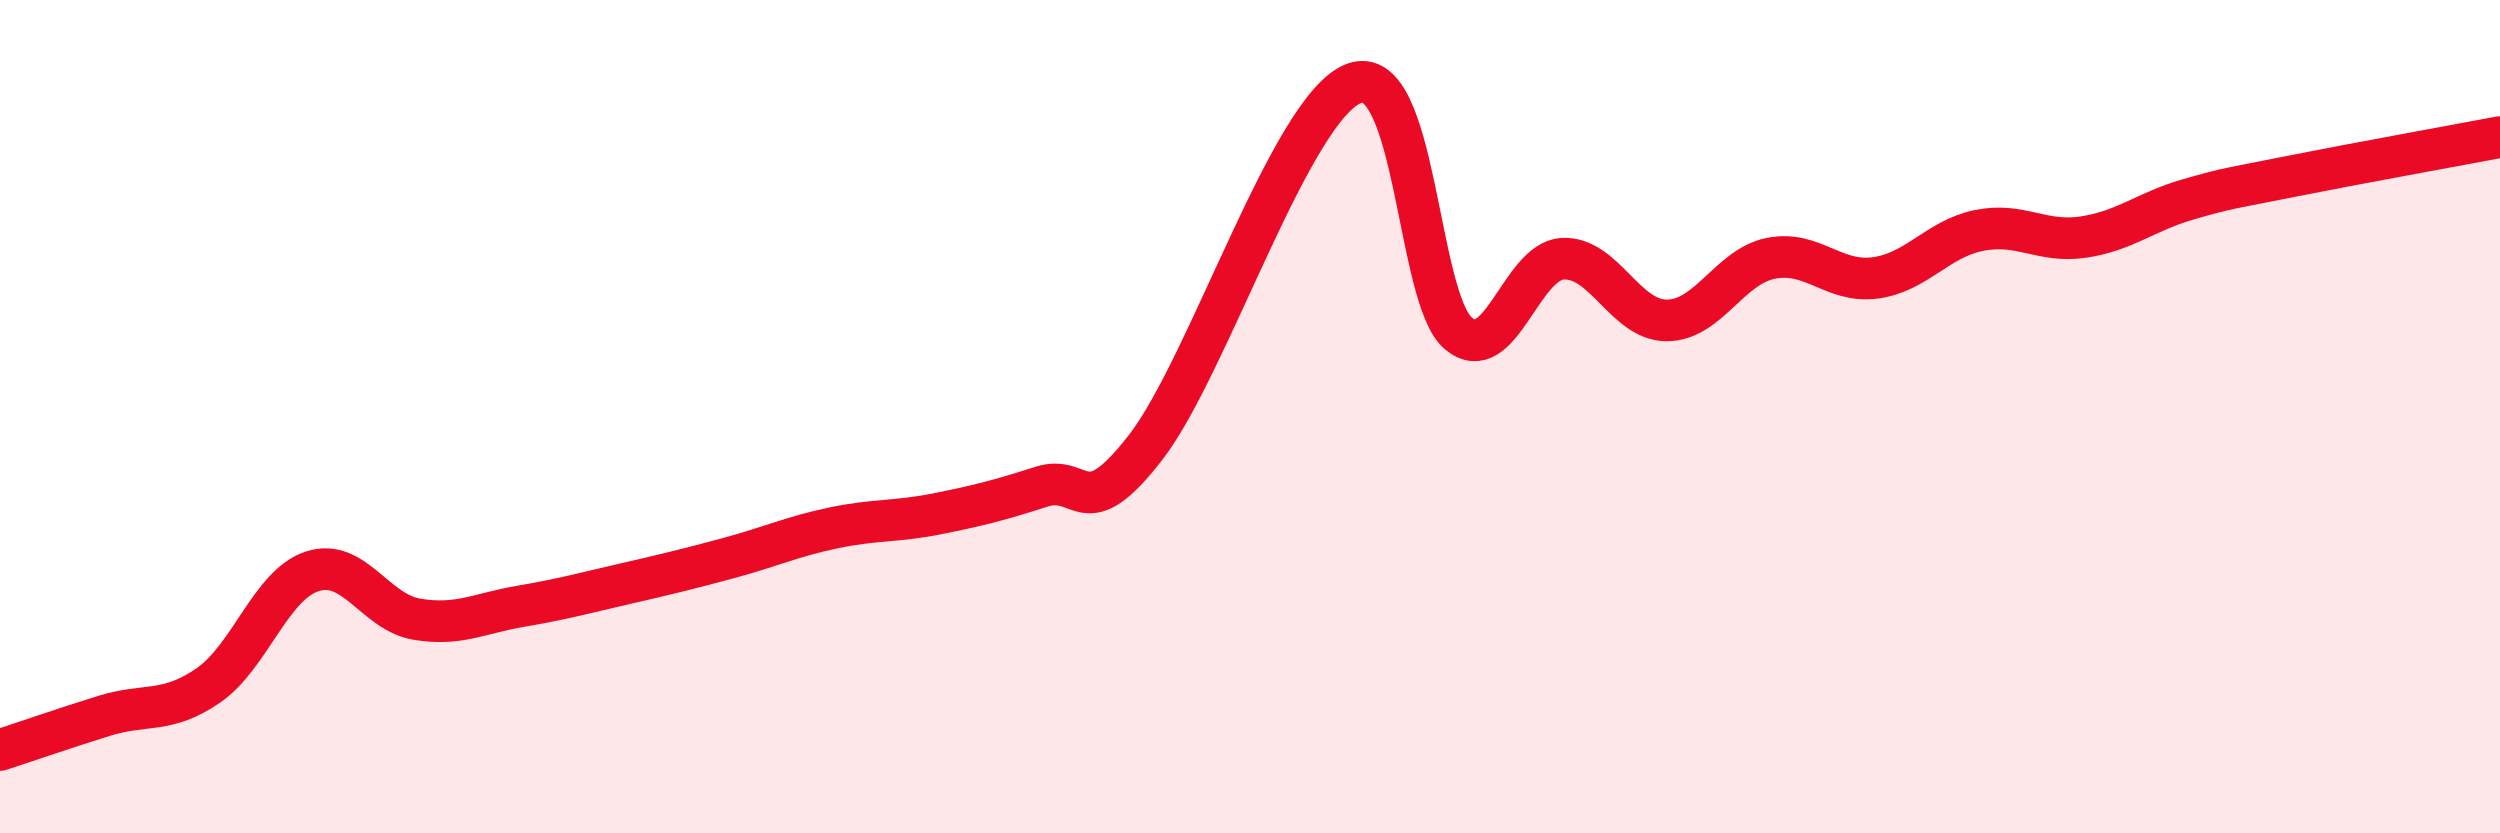 
    <svg width="60" height="20" viewBox="0 0 60 20" xmlns="http://www.w3.org/2000/svg">
      <path
        d="M 0,18 C 0.5,17.84 1.5,17.49 2.5,17.18 C 3.5,16.87 4,17.14 5,16.45 C 6,15.76 6.5,14.03 7.5,13.71 C 8.5,13.39 9,14.69 10,14.86 C 11,15.03 11.5,14.72 12.5,14.55 C 13.5,14.38 14,14.24 15,14.01 C 16,13.78 16.5,13.66 17.5,13.39 C 18.5,13.12 19,12.88 20,12.67 C 21,12.46 21.5,12.53 22.5,12.33 C 23.5,12.13 24,12 25,11.68 C 26,11.36 26,12.67 27.5,10.73 C 29,8.79 31,2.55 32.5,2 C 34,1.45 34,7.16 35,8 C 36,8.84 36.5,6.27 37.5,6.21 C 38.5,6.15 39,7.69 40,7.69 C 41,7.69 41.5,6.4 42.5,6.2 C 43.5,6 44,6.8 45,6.67 C 46,6.54 46.5,5.73 47.5,5.53 C 48.5,5.33 49,5.84 50,5.69 C 51,5.54 51.5,5.08 52.5,4.79 C 53.5,4.5 53.5,4.53 55,4.23 C 56.5,3.93 59,3.48 60,3.29L60 20L0 20Z"
        fill="#EB0A25"
        opacity="0.1"
        stroke-linecap="round"
        stroke-linejoin="round"
      />
      <path
        d="M 0,18 C 0.5,17.84 1.5,17.49 2.5,17.18 C 3.5,16.87 4,17.14 5,16.45 C 6,15.76 6.5,14.03 7.5,13.71 C 8.5,13.39 9,14.69 10,14.86 C 11,15.03 11.5,14.72 12.5,14.55 C 13.5,14.38 14,14.24 15,14.01 C 16,13.78 16.5,13.66 17.5,13.39 C 18.5,13.12 19,12.88 20,12.67 C 21,12.46 21.5,12.53 22.5,12.33 C 23.5,12.13 24,12 25,11.68 C 26,11.36 26,12.67 27.5,10.73 C 29,8.79 31,2.55 32.5,2 C 34,1.45 34,7.16 35,8 C 36,8.84 36.5,6.27 37.5,6.21 C 38.5,6.15 39,7.69 40,7.69 C 41,7.69 41.5,6.4 42.5,6.2 C 43.5,6 44,6.8 45,6.67 C 46,6.54 46.5,5.73 47.5,5.53 C 48.5,5.33 49,5.84 50,5.69 C 51,5.54 51.5,5.08 52.5,4.79 C 53.5,4.5 53.5,4.53 55,4.23 C 56.5,3.93 59,3.48 60,3.29"
        stroke="#EB0A25"
        stroke-width="1"
        fill="none"
        stroke-linecap="round"
        stroke-linejoin="round"
      />
    </svg>
  